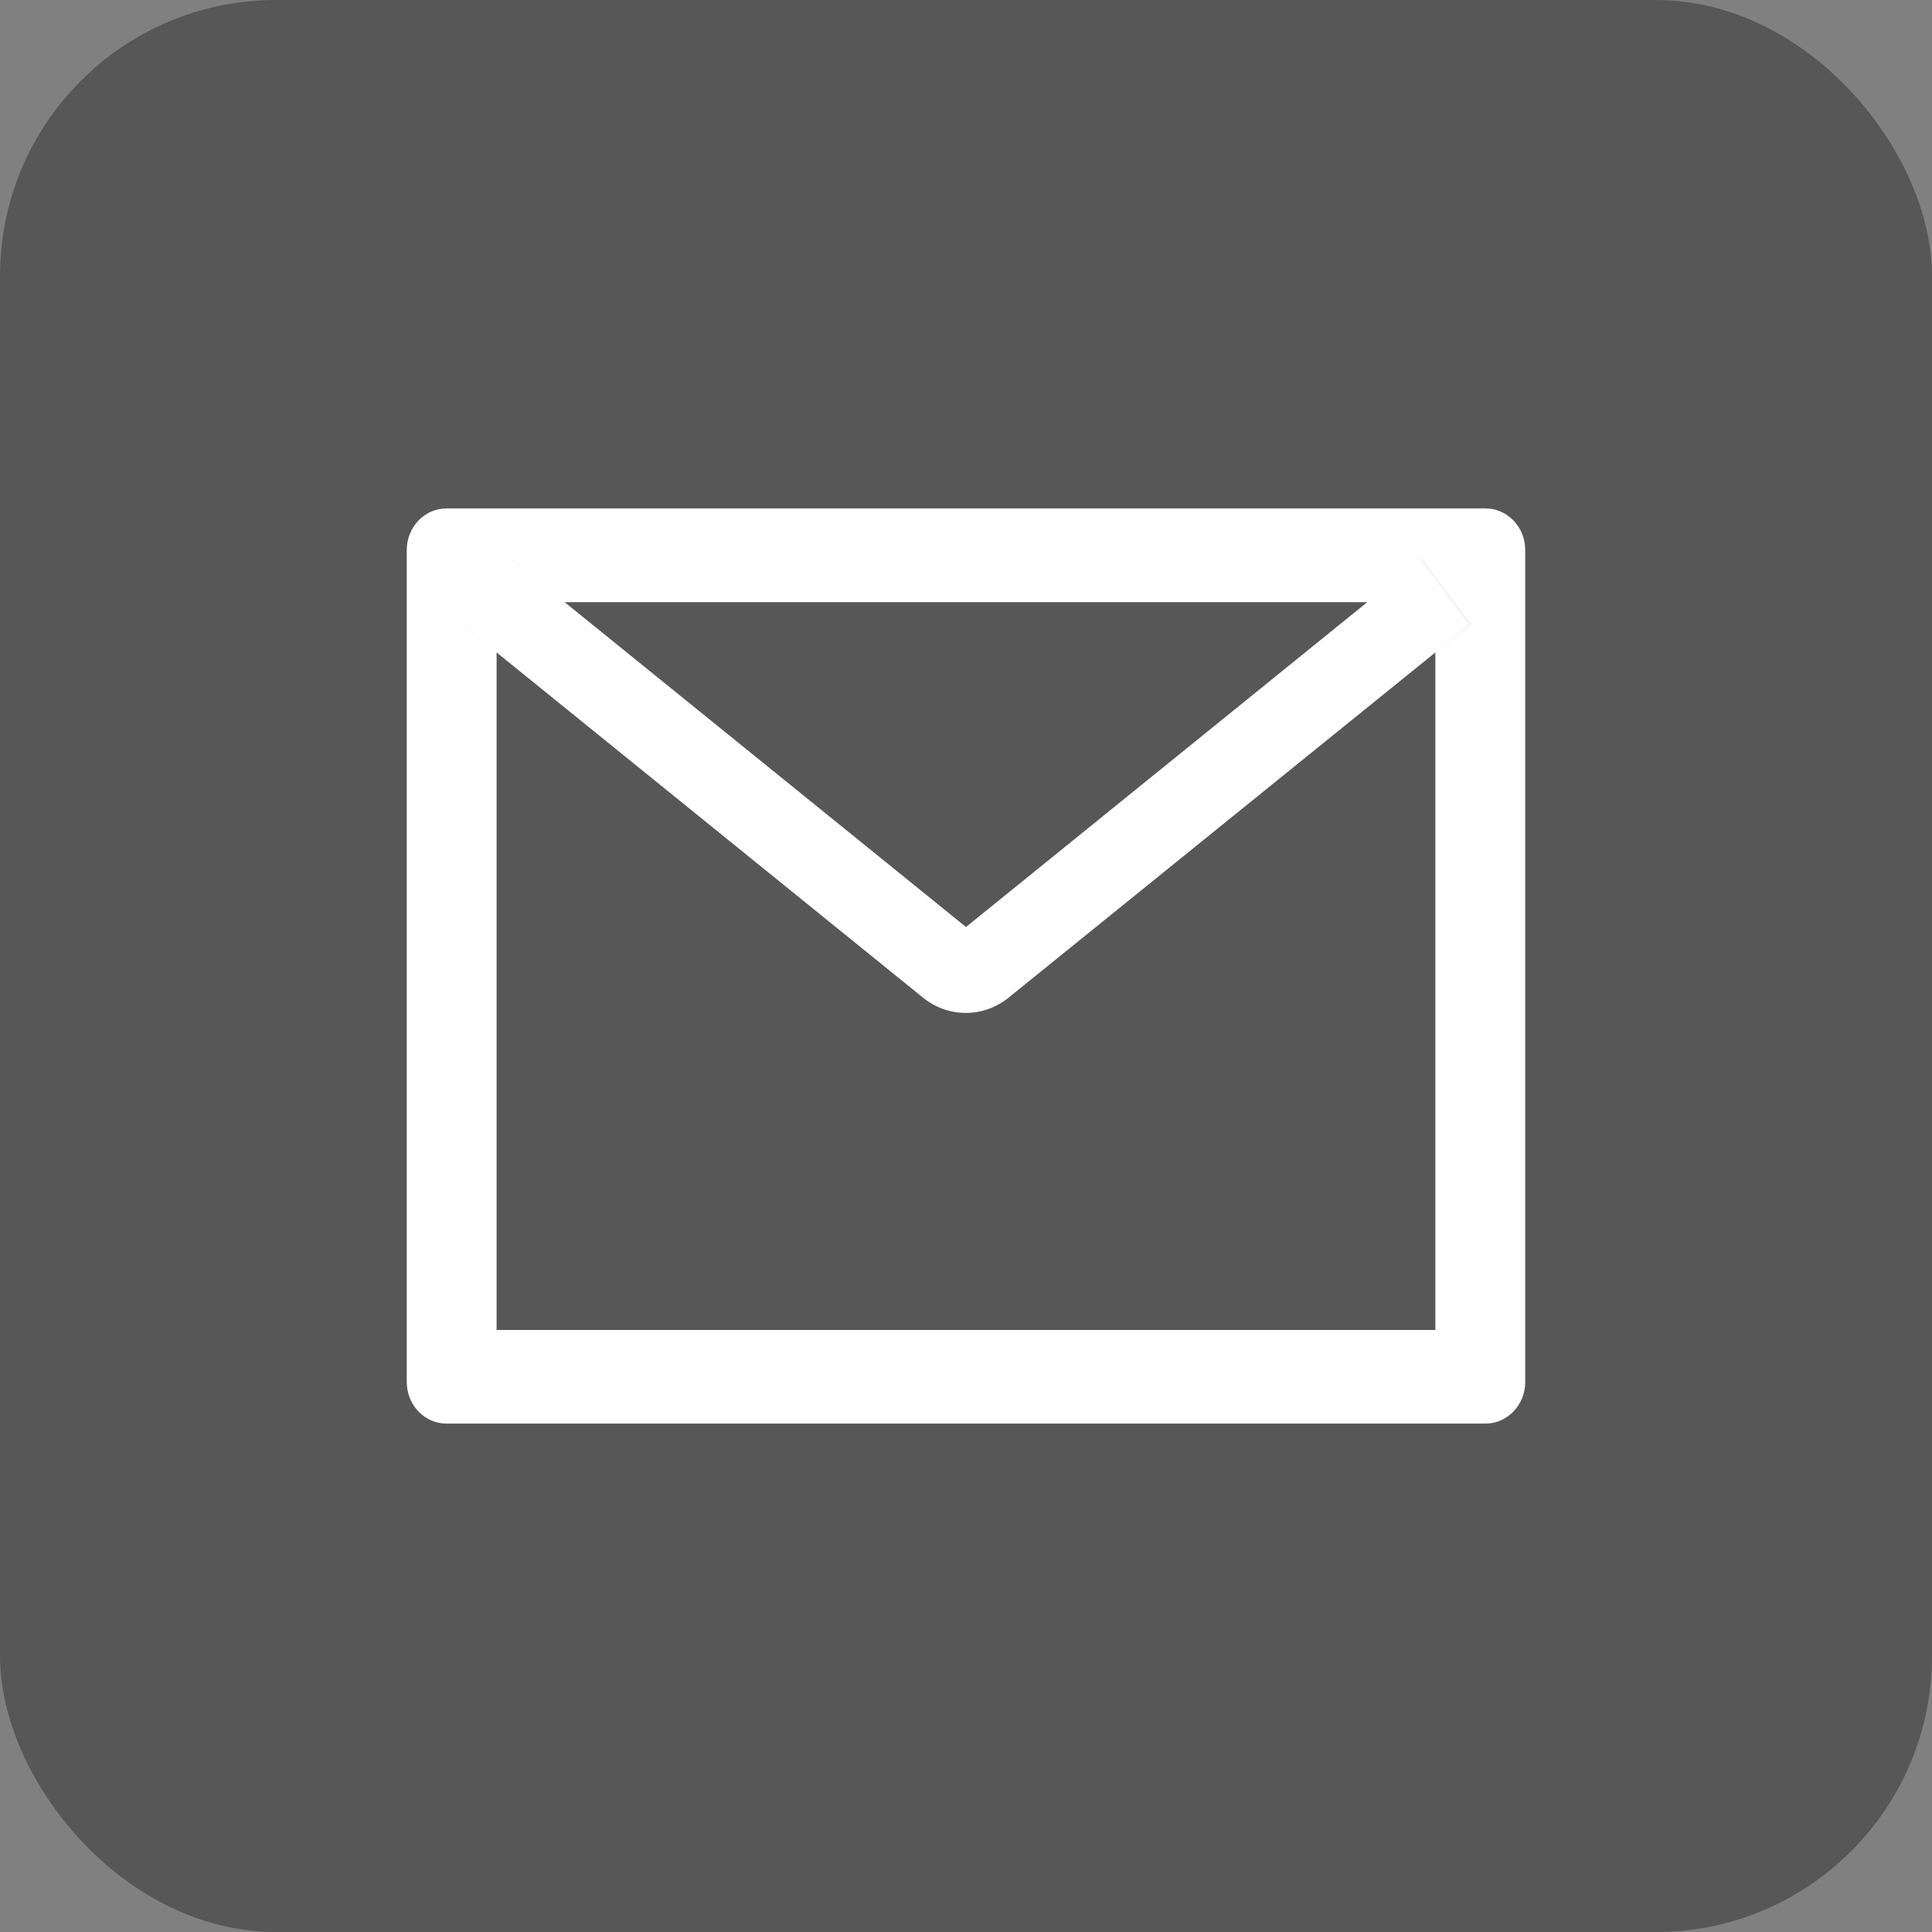 <?xml version="1.0" encoding="UTF-8"?>
<svg xmlns="http://www.w3.org/2000/svg" width="28" height="28" viewBox="0 0 28 28" fill="none">
  <rect x="0" y="0" width="28" height="28" fill="#808080" stroke="none"/>
  <rect width="28" height="28" rx="4" fill="#575757"></rect>
  <path d="M21.526 7.368H6.473C6.153 7.368 5.895 7.638 5.895 7.971V20.029C5.895 20.362 6.153 20.632 6.473 20.632H21.526C21.846 20.632 22.105 20.362 22.105 20.029V7.971C22.105 7.638 21.846 7.368 21.526 7.368ZM20.802 9.456V19.275H7.197V9.456L6.698 9.051L7.409 8.099L8.183 8.727H19.818L20.593 8.099L21.304 9.051L20.802 9.456V9.456ZM19.818 8.725L14 13.435L8.181 8.725L7.407 8.098L6.696 9.049L7.195 9.454L13.376 14.458C13.553 14.602 13.772 14.68 13.997 14.68C14.222 14.68 14.441 14.602 14.618 14.458L20.802 9.456L21.302 9.051L20.591 8.099L19.818 8.725Z" fill="white"></path>
</svg>
